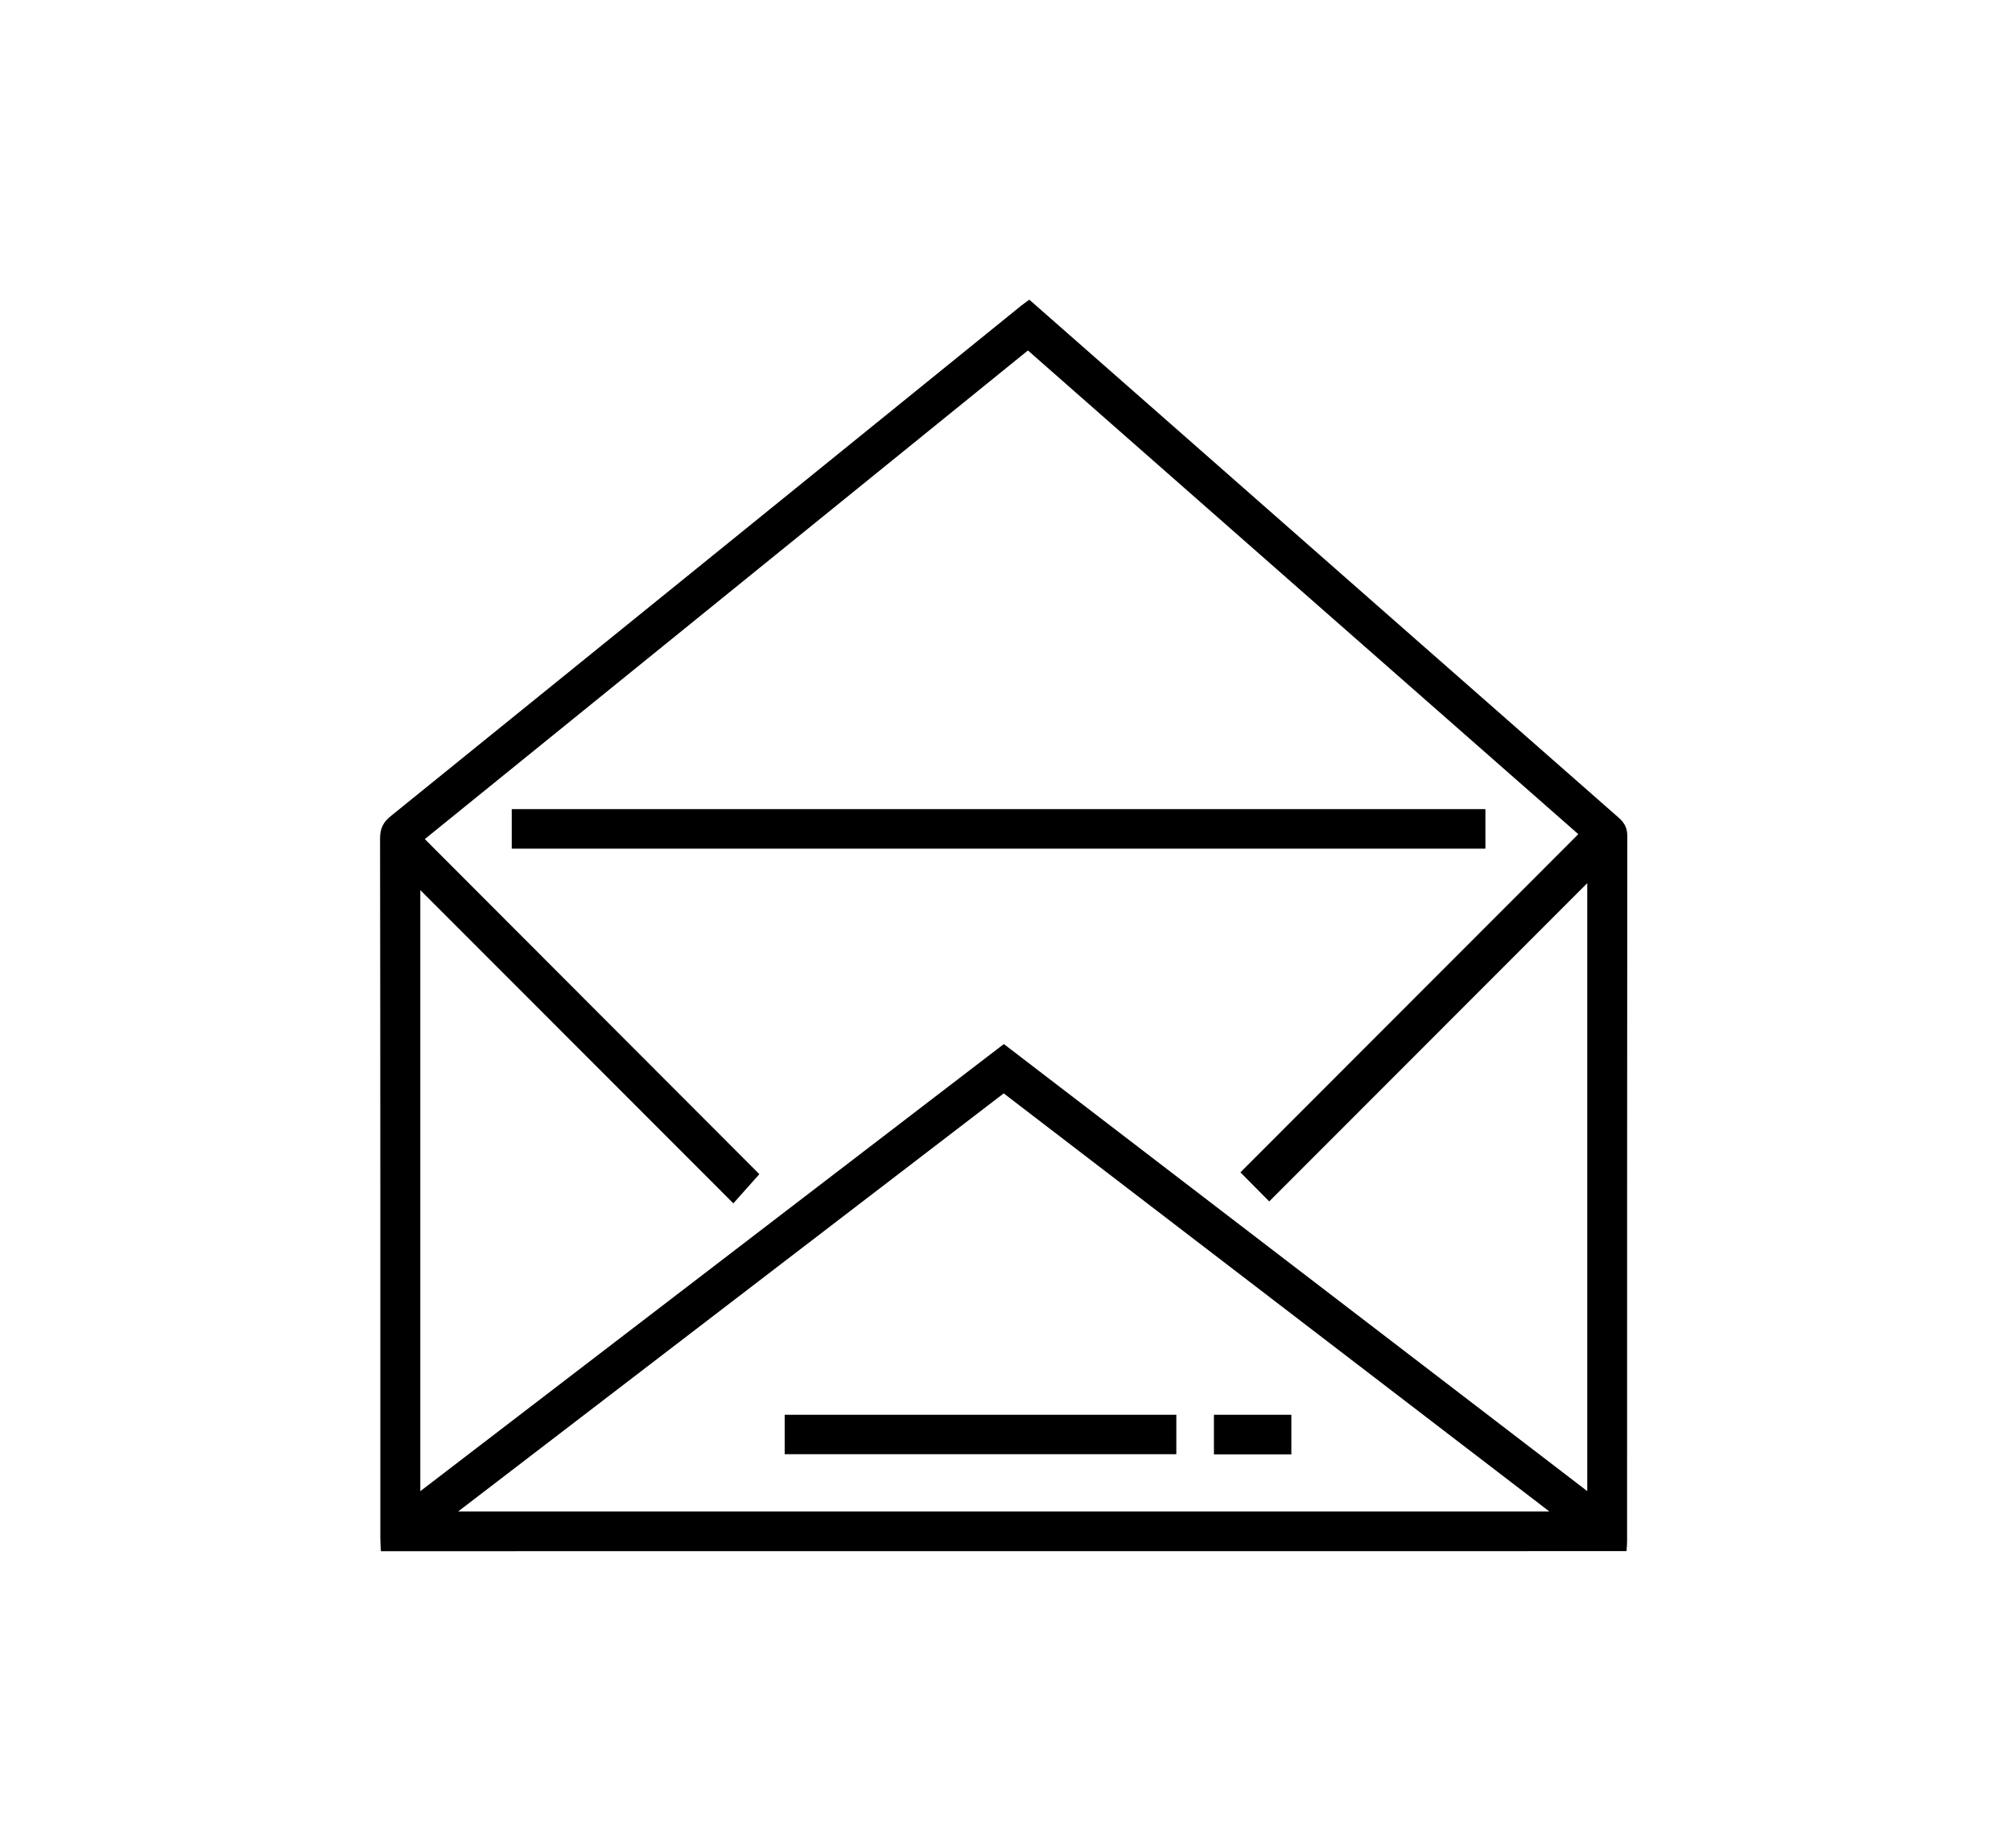 <?xml version="1.0" encoding="utf-8"?>
<!-- Generator: Adobe Illustrator 24.3.0, SVG Export Plug-In . SVG Version: 6.00 Build 0)  -->
<svg version="1.1" id="Layer_1" xmlns="http://www.w3.org/2000/svg" xmlns:xlink="http://www.w3.org/1999/xlink" x="0px" y="0px"
	 viewBox="0 0 290 266.28" style="enable-background:new 0 0 290 266.28;" xml:space="preserve">
<g>
	<path d="M54.9,223.56c-0.03-0.64-0.08-1.29-0.08-1.93c0-33.59,0.01-67.18-0.04-100.77c0-1.45,0.43-2.34,1.54-3.24
		c30.3-24.5,60.57-49.03,90.85-73.55c0.36-0.29,0.75-0.55,1.19-0.88c6.5,5.72,12.98,11.41,19.46,17.1
		c21.82,19.18,43.63,38.37,65.46,57.53c0.86,0.75,1.27,1.49,1.27,2.68c-0.03,33.88-0.03,67.77-0.03,101.65
		c0,0.47-0.05,0.94-0.08,1.4C174.59,223.56,114.75,223.56,54.9,223.56z M148.16,50.51c-29,23.49-57.83,46.85-86.93,70.42
		c16.29,16.31,32.36,32.41,48.22,48.29c-1.14,1.28-2.33,2.62-3.75,4.21c-15.09-15.1-30.09-30.11-45.12-45.15
		c0,28.76,0,57.53,0,86.63c28.18-21.59,56.14-43.01,84.11-64.44c28.06,21.5,55.98,42.89,84.09,64.43c0-29.34,0-58.35,0-87.62
		c-15.43,15.44-30.67,30.69-45.84,45.87c-1.4-1.41-2.66-2.68-4.15-4.19c16.15-16.17,32.39-32.42,48.7-48.74
		C201.04,97,174.65,73.8,148.16,50.51z M144.67,157.58c-26.18,20.06-52.25,40.04-78.63,60.25c52.59,0,104.71,0,157.27,0
		C196.93,197.62,170.88,177.66,144.67,157.58z"/>
	<path d="M214.1,116.61c0,1.89,0,3.74,0,5.7c-46.78,0-93.5,0-140.34,0c0-1.89,0-3.73,0-5.7
		C120.54,116.61,167.26,116.61,214.1,116.61z"/>
	<path d="M113.1,209.58c0-1.99,0-3.79,0-5.68c18.83,0,37.58,0,56.45,0c0,1.84,0,3.69,0,5.68
		C150.79,209.58,132.01,209.58,113.1,209.58z"/>
	<path d="M186.13,209.61c-3.74,0-7.4,0-11.16,0c0-1.94,0-3.78,0-5.71c3.75,0,7.41,0,11.16,0
		C186.13,205.81,186.13,207.66,186.13,209.61z"/>
</g>
</svg>
